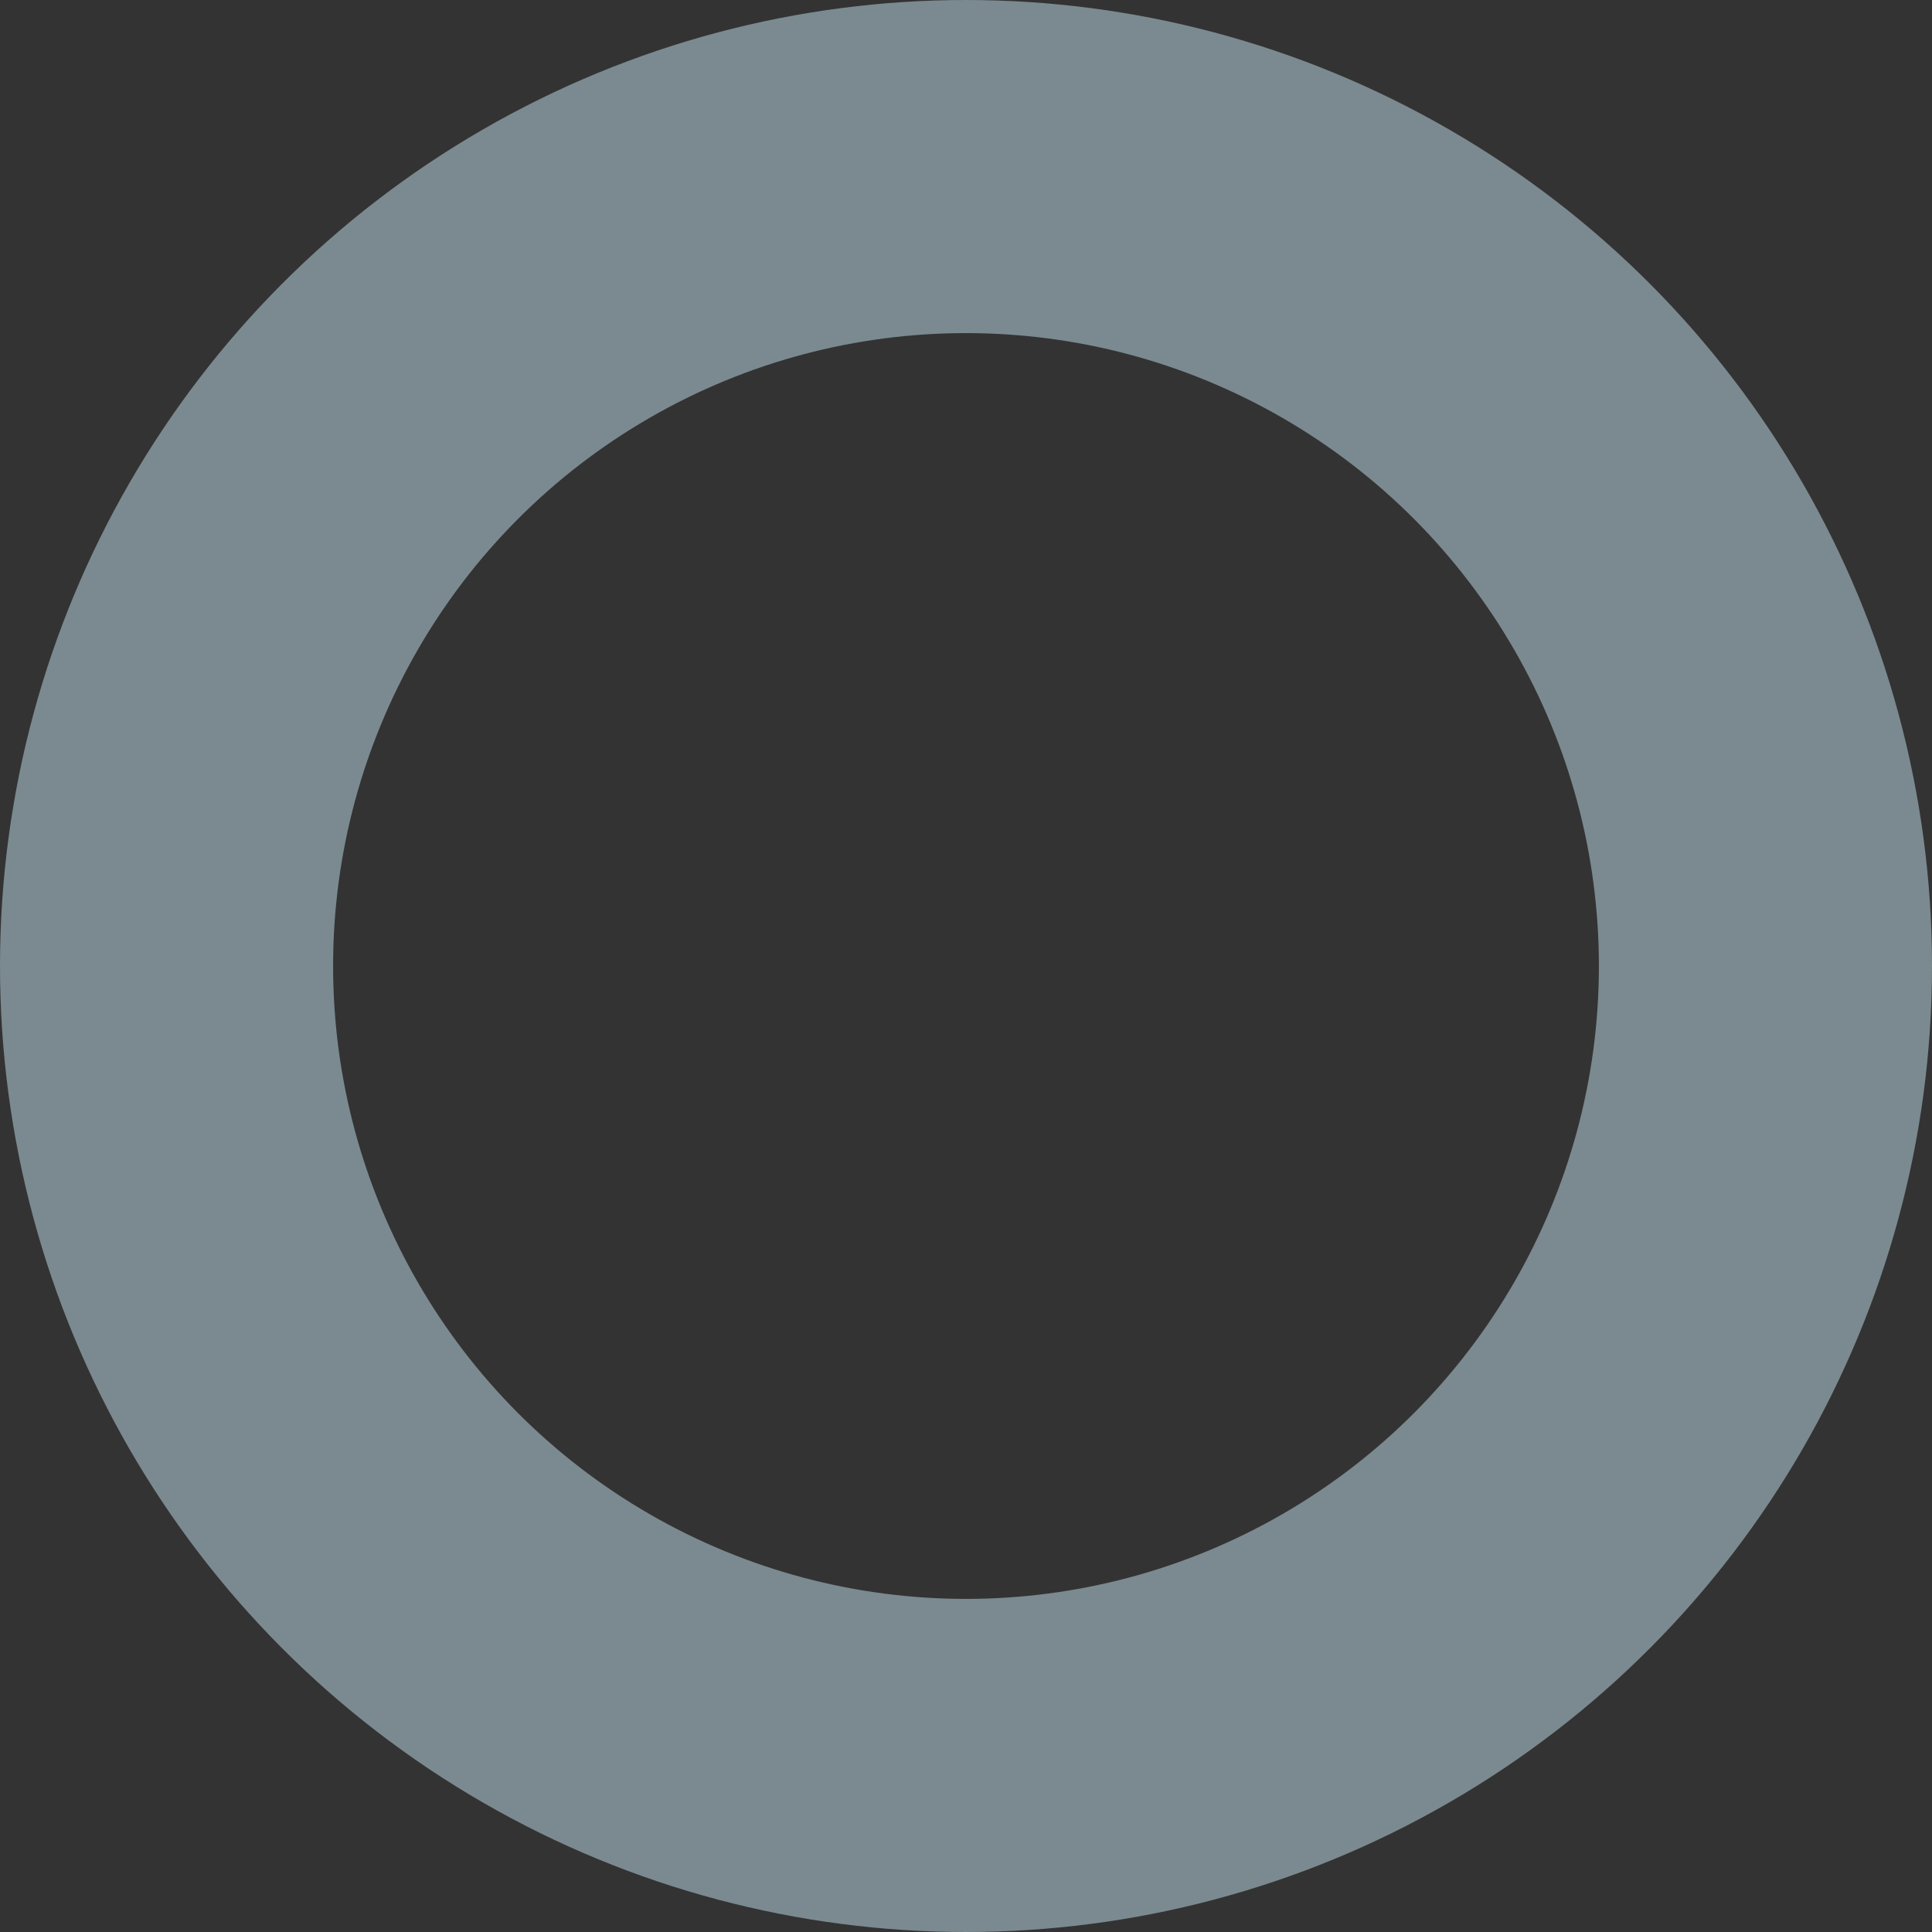 <svg xmlns="http://www.w3.org/2000/svg" width="580" height="580" viewBox="0 0 580 580">
  <rect x="0" y="0" width="580" height="580" fill="#333333" stroke="none"/>
  <g id="Ellipse_60" data-name="Ellipse 60" fill="none" stroke="#d0f0fc" stroke-width="100" opacity="0.46">
    <circle cx="290" cy="290" r="290" stroke="none"/>
    <circle cx="290" cy="290" r="240" fill="none"/>
  </g>
</svg>
